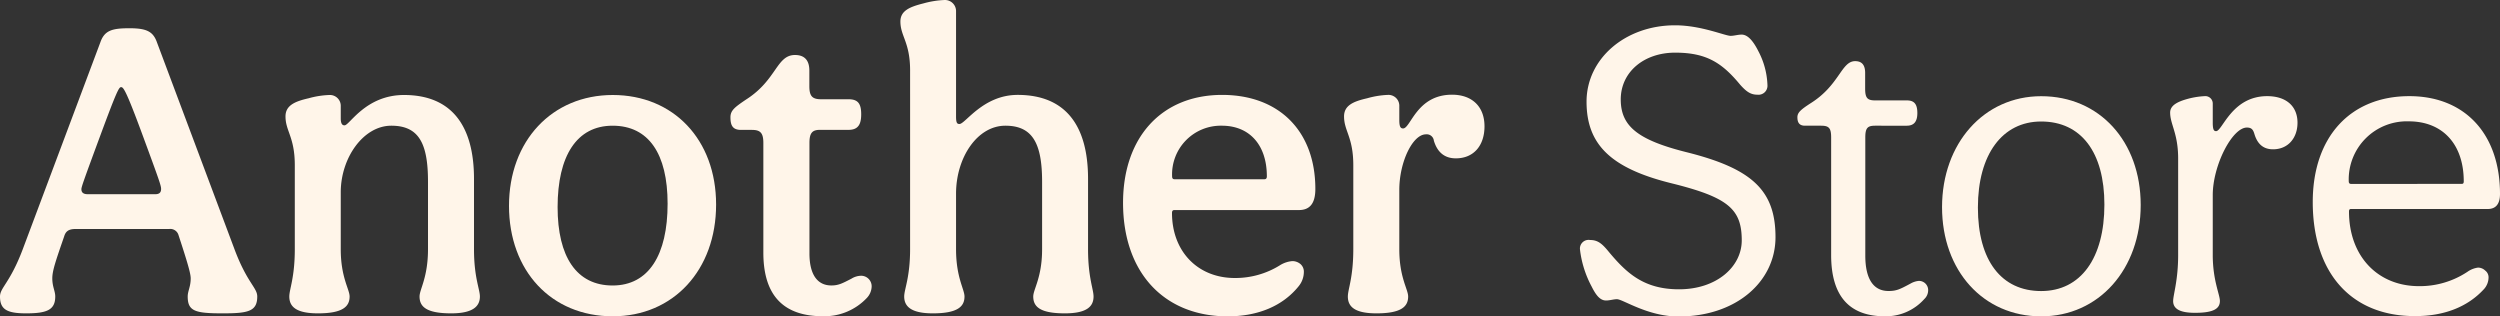 <svg xmlns="http://www.w3.org/2000/svg" id="Lager_1" data-name="Lager 1" viewBox="0 0 500 63.26"><rect x="0" y="0" width="500" height="63.26" fill="#333333" stroke="none"/><defs><style>.cls-1{fill:#fff5e9;}</style></defs><path class="cls-1" d="M0,59.3c0-1.77,2-2.7,4.55-9.45L20.08,8.44c.84-2.37,2.36-2.79,5.82-2.79s4.72.68,5.48,2.79L46.9,49.85c2.53,6.75,4.55,7.68,4.55,9.45,0,3-1.85,3.37-6.91,3.37-5.49,0-7-.42-7-3.37,0-1.1.6-1.94.6-3.63,0-1-.68-3.29-2.45-8.69a1.71,1.71,0,0,0-1.86-1.18H15.1c-1.52,0-2,.59-2.28,1.52-1.69,4.89-2.36,6.83-2.36,8.35,0,1.69.59,2.53.59,3.63,0,2.7-1.69,3.37-5.82,3.37C1.43,62.67,0,61.91,0,59.3ZM32.22,37.79c0-.68-.42-1.86-3.79-11s-3.8-9.36-4.22-9.36-.85.76-4.22,9.87-3.71,10.12-3.71,10.54c0,.68.42,1,1.26,1H30.87C31.71,38.88,32.22,38.63,32.22,37.79Z"></path><path class="cls-1" d="M57.86,59.3c0-1.44,1.1-3.8,1.1-9.45V33.06c0-5.65-1.86-6.83-1.86-9.78,0-2.19,1.86-3,4.64-3.63A17.46,17.46,0,0,1,65.87,19a2.17,2.17,0,0,1,2.28,2.28v2.36c0,1.18.34,1.43.76,1.43,1,0,4.22-6.07,11.89-6.07,9.53,0,14,6.16,14,16.78V49.85c0,5.65,1.18,8,1.18,9.45,0,2-1.44,3.37-5.74,3.37-5,0-6.33-1.35-6.33-3.37,0-1.44,1.69-3.8,1.69-9.45V36.35c0-7.59-1.77-11.21-7.34-11.21S68.15,31.55,68.15,38.46V49.85c0,5.65,1.77,8,1.77,9.45,0,2-1.35,3.37-6.32,3.37C59.21,62.67,57.86,61.32,57.86,59.3Z"></path><path class="cls-1" d="M143.22,40.91c0,13.07-8.52,22.35-20.67,22.35-12.31,0-20.75-9.11-20.75-22.1S110.41,19,122.55,19,143.22,27.92,143.22,40.91Zm-9.7-.17c0-10-3.8-15.6-11-15.6s-11,6.07-11,16.28c0,9.95,3.79,15.68,11,15.68S133.52,51,133.52,40.74Z"></path><path class="cls-1" d="M152.67,50.52V28.59c0-2-.6-2.61-2.28-2.61H148.2c-1.69,0-2.11-.93-2.11-2.53,0-1.35.84-2,3.12-3.54C155.36,16,155.28,11,159,11c1.77,0,2.87.92,2.87,3.12v3.12c0,2,.59,2.61,2.36,2.61h5.48c1.86,0,2.53.85,2.53,3,0,2-.59,3.12-2.53,3.12H164c-1.52,0-2.11.59-2.11,2.61v22.1c0,4.14,1.52,6.41,4.39,6.41,1.43,0,2.19-.42,4-1.35a3.82,3.82,0,0,1,1.94-.59,2.11,2.11,0,0,1,2.11,2.2,3.48,3.48,0,0,1-1,2.28,11.67,11.67,0,0,1-8.69,3.62C157.05,63.26,152.67,59.47,152.67,50.52Z"></path><path class="cls-1" d="M180.84,59.3c0-1.44,1.18-3.8,1.18-9.45V14.09c0-5.65-1.94-6.84-1.94-9.79,0-2.19,1.94-2.95,4.64-3.63A18.48,18.48,0,0,1,188.93,0a2.22,2.22,0,0,1,2.28,2.28V23.36c0,1.27.25,1.44.68,1.44,1.18,0,4.72-5.82,11.64-5.82,9.61,0,14.08,6.16,14.08,16.78V49.85c0,5.65,1.1,8,1.1,9.45,0,2-1.35,3.37-5.74,3.37-5,0-6.32-1.35-6.32-3.37,0-1.44,1.77-3.8,1.77-9.45V36.35c0-7.59-1.86-11.21-7.34-11.21-5.65,0-9.87,6.41-9.87,13.58V49.85c0,5.65,1.69,8,1.69,9.45,0,2-1.35,3.37-6.33,3.37C182.27,62.67,180.84,61.32,180.84,59.3Z"></path><path class="cls-1" d="M224.61,40.57c0-13.16,7.76-21.59,19.82-21.59,11.39,0,18.64,7.25,18.64,18.81,0,2.87-1.09,4.22-3.29,4.22H234.9c-.34,0-.5.16-.5.59,0,7.67,5.14,13,12.56,13a16.85,16.85,0,0,0,9-2.53,5.51,5.51,0,0,1,2.53-.85,2.52,2.52,0,0,1,1.6.59,2,2,0,0,1,.68,1.6,4.53,4.53,0,0,1-1,2.79c-3.2,4-8.18,6.07-14.25,6.07C232.79,63.26,224.61,54.49,224.61,40.57Zm28.26-4.72c.33,0,.5-.17.5-.59,0-6.24-3.45-10.12-9-10.12a9.74,9.74,0,0,0-9.95,10.12c0,.42.16.59.5.59Z"></path><path class="cls-1" d="M269.57,59.3c0-1.44,1.09-3.8,1.09-9.45V33.06c0-5.65-1.85-6.83-1.85-9.78,0-2.19,1.85-3,4.64-3.63a17.46,17.46,0,0,1,4.13-.67,2.17,2.17,0,0,1,2.28,2.28V24c0,1.35.25,1.69.76,1.69,1.52,0,2.7-6.75,9.78-6.75,4,0,6.5,2.36,6.5,6.33,0,3.79-2.11,6.4-5.74,6.4-2.28,0-3.71-1.26-4.39-3.54a1.43,1.43,0,0,0-1.6-1.26c-2.61,0-5.31,5.48-5.31,11.13V49.85c0,5.65,1.77,8,1.77,9.45,0,2-1.35,3.37-6.33,3.37C270.92,62.67,269.57,61.32,269.57,59.3Z"></path><path class="cls-1" d="M348.35,48.08c0-6.24-2.7-8.6-13.92-11.39-12.23-3-17.12-7.76-17.12-16.36S325.07,5.06,335,5.06c5.23,0,10,2.11,11.13,2.11.68,0,1.44-.25,2.2-.25,1.26,0,2.36,1.35,3.37,3.37A15.59,15.59,0,0,1,353.49,17a1.8,1.8,0,0,1-2,1.94c-1.35,0-2.2-.59-3.46-2-3.63-4.39-6.75-6.41-13-6.41s-10.88,3.88-10.88,9.36c0,5.32,3.37,8.1,13.16,10.55,13.15,3.29,17.79,7.67,17.79,17,0,8.86-7.84,15.86-19.4,15.86-6.15,0-11.13-3.46-12.31-3.46-.68,0-1.43.26-2.19.26-1.27,0-2.11-1.27-2.87-2.79A20.7,20.7,0,0,1,316,49.93,1.73,1.73,0,0,1,318,48c1.43,0,2.28.59,3.54,2.1,3.63,4.39,7.09,7.76,14.26,7.76C343.37,57.86,348.35,53.31,348.35,48.08Z"></path><path class="cls-1" d="M366.23,51V27.5c0-1.86-.42-2.36-2-2.36H361c-1.1,0-1.52-.59-1.52-1.69,0-.93.67-1.52,2.61-2.78,5.82-3.63,6.16-8.44,8.94-8.44,1.27,0,2,.68,2,2.36v3.12c0,1.86.42,2.37,2,2.37h6.33c1.43,0,2.11.67,2.11,2.53,0,1.6-.59,2.53-2.11,2.53H375c-1.52,0-1.94.5-1.94,2.36V51.12c0,4.63,1.6,7.08,4.64,7.08,1.6,0,2.28-.34,4.47-1.52a4,4,0,0,1,1.6-.5,1.84,1.84,0,0,1,1.86,1.94,2.39,2.39,0,0,1-.76,1.68A10.32,10.32,0,0,1,377,63.26C370,63.26,366.23,59.38,366.23,51Z"></path><path class="cls-1" d="M428.14,41c0,12.83-8.35,22.27-19.91,22.27s-19.82-9.11-19.82-21.84,8.35-22.19,19.82-22.19C419.87,19.23,428.14,28.26,428.14,41Zm-7.26-.08c0-10.46-4.64-16.62-12.65-16.62-7.76,0-12.65,6.58-12.65,17.21s4.72,16.7,12.65,16.7S420.88,51.62,420.88,40.91Z"></path><path class="cls-1" d="M434.63,60.22c0-1.26,1-4.13,1-9.19V31.71c0-5.05-1.6-6.83-1.6-9.19,0-1.43,1.43-2.19,3.63-2.78a16,16,0,0,1,3.29-.51,1.48,1.48,0,0,1,1.6,1.52v3.8c0,1.43.25,1.68.67,1.68,1.27,0,3.13-7,10.21-7,3.8,0,6.07,2,6.07,5.32,0,3-1.85,5.31-4.89,5.31-2.19,0-3.2-1.35-3.71-3-.25-.84-.51-1.35-1.52-1.35-2.95,0-6.83,7.59-6.83,13.5V51c0,5.06,1.43,7.93,1.43,9.19,0,1.44-1.09,2.37-4.89,2.37C435.81,62.59,434.63,61.66,434.63,60.22Z"></path><path class="cls-1" d="M462.55,40.4c0-13,7.51-21.17,19.32-21.17,11.05,0,18.13,7.51,18.13,19.57,0,2-.84,3-2.45,3H470.23c-.26,0-.43.08-.43.5,0,8.94,5.74,14.93,14,14.93a17.22,17.22,0,0,0,9.69-2.87,4.77,4.77,0,0,1,2.11-.84,2.09,2.09,0,0,1,1.44.59,1.69,1.69,0,0,1,.67,1.44,3.54,3.54,0,0,1-.84,2.19c-3.29,3.63-8,5.48-13.83,5.48C470.31,63.26,462.55,54.66,462.55,40.4Zm29.77-3.62c.34,0,.43-.17.43-.51,0-7.42-4.22-12-11-12a11.62,11.62,0,0,0-12,12c0,.34.17.51.43.51Z"></path></svg>